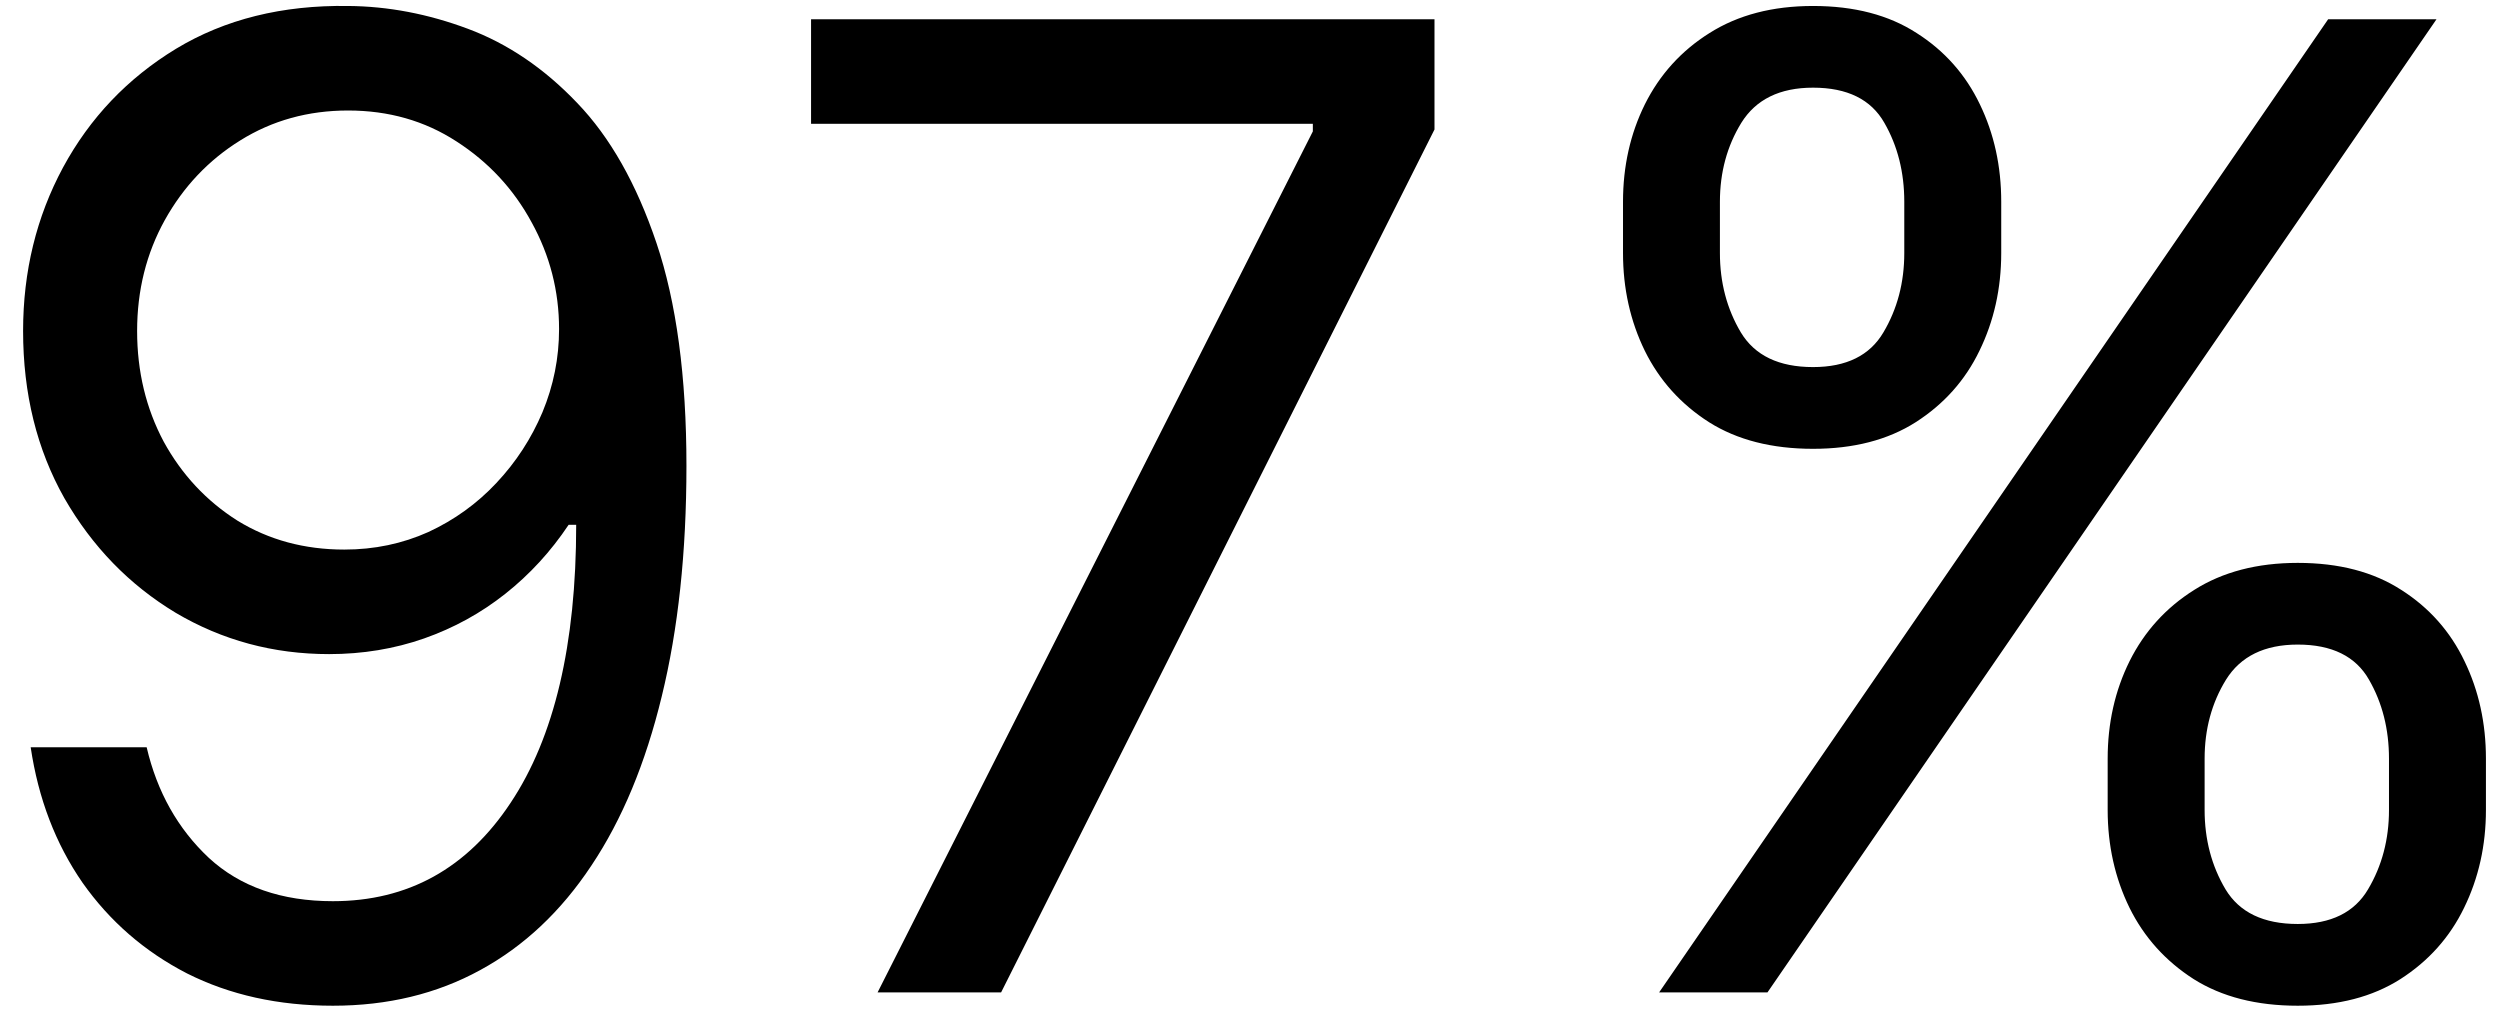 <?xml version="1.0" encoding="UTF-8"?> <svg xmlns="http://www.w3.org/2000/svg" width="59" height="24" viewBox="0 0 59 24" fill="none"><path d="M8.215 0.141C9.157 0.148 10.099 0.327 11.041 0.679C11.983 1.03 12.843 1.613 13.62 2.428C14.398 3.236 15.022 4.338 15.493 5.736C15.964 7.134 16.2 8.888 16.2 10.996C16.2 13.037 16.005 14.85 15.617 16.435C15.235 18.012 14.682 19.343 13.957 20.427C13.239 21.511 12.364 22.333 11.333 22.894C10.309 23.455 9.15 23.735 7.856 23.735C6.571 23.735 5.423 23.481 4.414 22.973C3.412 22.457 2.59 21.743 1.947 20.831C1.311 19.911 0.904 18.846 0.724 17.635H3.461C3.707 18.689 4.197 19.56 4.93 20.247C5.67 20.928 6.645 21.268 7.856 21.268C9.628 21.268 11.026 20.494 12.05 18.947C13.082 17.399 13.598 15.212 13.598 12.386H13.419C13 13.014 12.503 13.556 11.927 14.012C11.351 14.469 10.712 14.82 10.01 15.067C9.307 15.313 8.559 15.437 7.767 15.437C6.451 15.437 5.244 15.111 4.145 14.461C3.053 13.803 2.178 12.902 1.52 11.758C0.87 10.607 0.545 9.291 0.545 7.811C0.545 6.406 0.859 5.12 1.487 3.953C2.122 2.78 3.012 1.845 4.156 1.15C5.307 0.455 6.66 0.118 8.215 0.141ZM8.215 2.608C7.273 2.608 6.425 2.843 5.67 3.314C4.922 3.778 4.328 4.406 3.887 5.198C3.453 5.983 3.236 6.854 3.236 7.811C3.236 8.768 3.446 9.639 3.864 10.424C4.29 11.201 4.87 11.822 5.602 12.286C6.343 12.742 7.184 12.97 8.126 12.97C8.836 12.97 9.497 12.831 10.111 12.555C10.723 12.271 11.258 11.886 11.714 11.399C12.178 10.906 12.54 10.349 12.802 9.729C13.063 9.101 13.194 8.447 13.194 7.766C13.194 6.869 12.978 6.028 12.544 5.243C12.118 4.458 11.527 3.823 10.772 3.337C10.024 2.851 9.172 2.608 8.215 2.608ZM20.711 23.421L30.983 3.101V2.922H19.141V0.455H33.854V3.056L23.626 23.421H20.711ZM49.741 19.115V17.904C49.741 17.066 49.913 16.3 50.257 15.605C50.608 14.902 51.117 14.341 51.782 13.923C52.455 13.497 53.27 13.284 54.227 13.284C55.199 13.284 56.014 13.497 56.672 13.923C57.329 14.341 57.827 14.902 58.163 15.605C58.499 16.3 58.668 17.066 58.668 17.904V19.115C58.668 19.952 58.496 20.722 58.152 21.425C57.815 22.12 57.314 22.681 56.649 23.107C55.991 23.526 55.184 23.735 54.227 23.735C53.255 23.735 52.436 23.526 51.771 23.107C51.106 22.681 50.601 22.12 50.257 21.425C49.913 20.722 49.741 19.952 49.741 19.115ZM52.029 17.904V19.115C52.029 19.81 52.193 20.434 52.522 20.988C52.851 21.533 53.419 21.806 54.227 21.806C55.012 21.806 55.565 21.533 55.886 20.988C56.215 20.434 56.38 19.81 56.38 19.115V17.904C56.38 17.209 56.223 16.588 55.909 16.042C55.595 15.489 55.034 15.212 54.227 15.212C53.442 15.212 52.877 15.489 52.533 16.042C52.197 16.588 52.029 17.209 52.029 17.904ZM38.303 5.972V4.761C38.303 3.923 38.475 3.157 38.819 2.462C39.17 1.759 39.678 1.198 40.344 0.78C41.017 0.354 41.831 0.141 42.788 0.141C43.76 0.141 44.575 0.354 45.233 0.78C45.891 1.198 46.388 1.759 46.725 2.462C47.061 3.157 47.229 3.923 47.229 4.761V5.972C47.229 6.809 47.057 7.579 46.713 8.282C46.377 8.977 45.876 9.538 45.211 9.964C44.553 10.383 43.745 10.592 42.788 10.592C41.816 10.592 40.998 10.383 40.333 9.964C39.667 9.538 39.163 8.977 38.819 8.282C38.475 7.579 38.303 6.809 38.303 5.972ZM40.59 4.761V5.972C40.59 6.667 40.755 7.291 41.084 7.845C41.413 8.39 41.981 8.663 42.788 8.663C43.573 8.663 44.127 8.39 44.448 7.845C44.777 7.291 44.941 6.667 44.941 5.972V4.761C44.941 4.066 44.785 3.445 44.471 2.899C44.157 2.346 43.596 2.069 42.788 2.069C42.003 2.069 41.439 2.346 41.095 2.899C40.759 3.445 40.59 4.066 40.59 4.761ZM39.155 23.421L54.944 0.455H57.501L41.712 23.421H39.155Z" fill="black"></path></svg> 